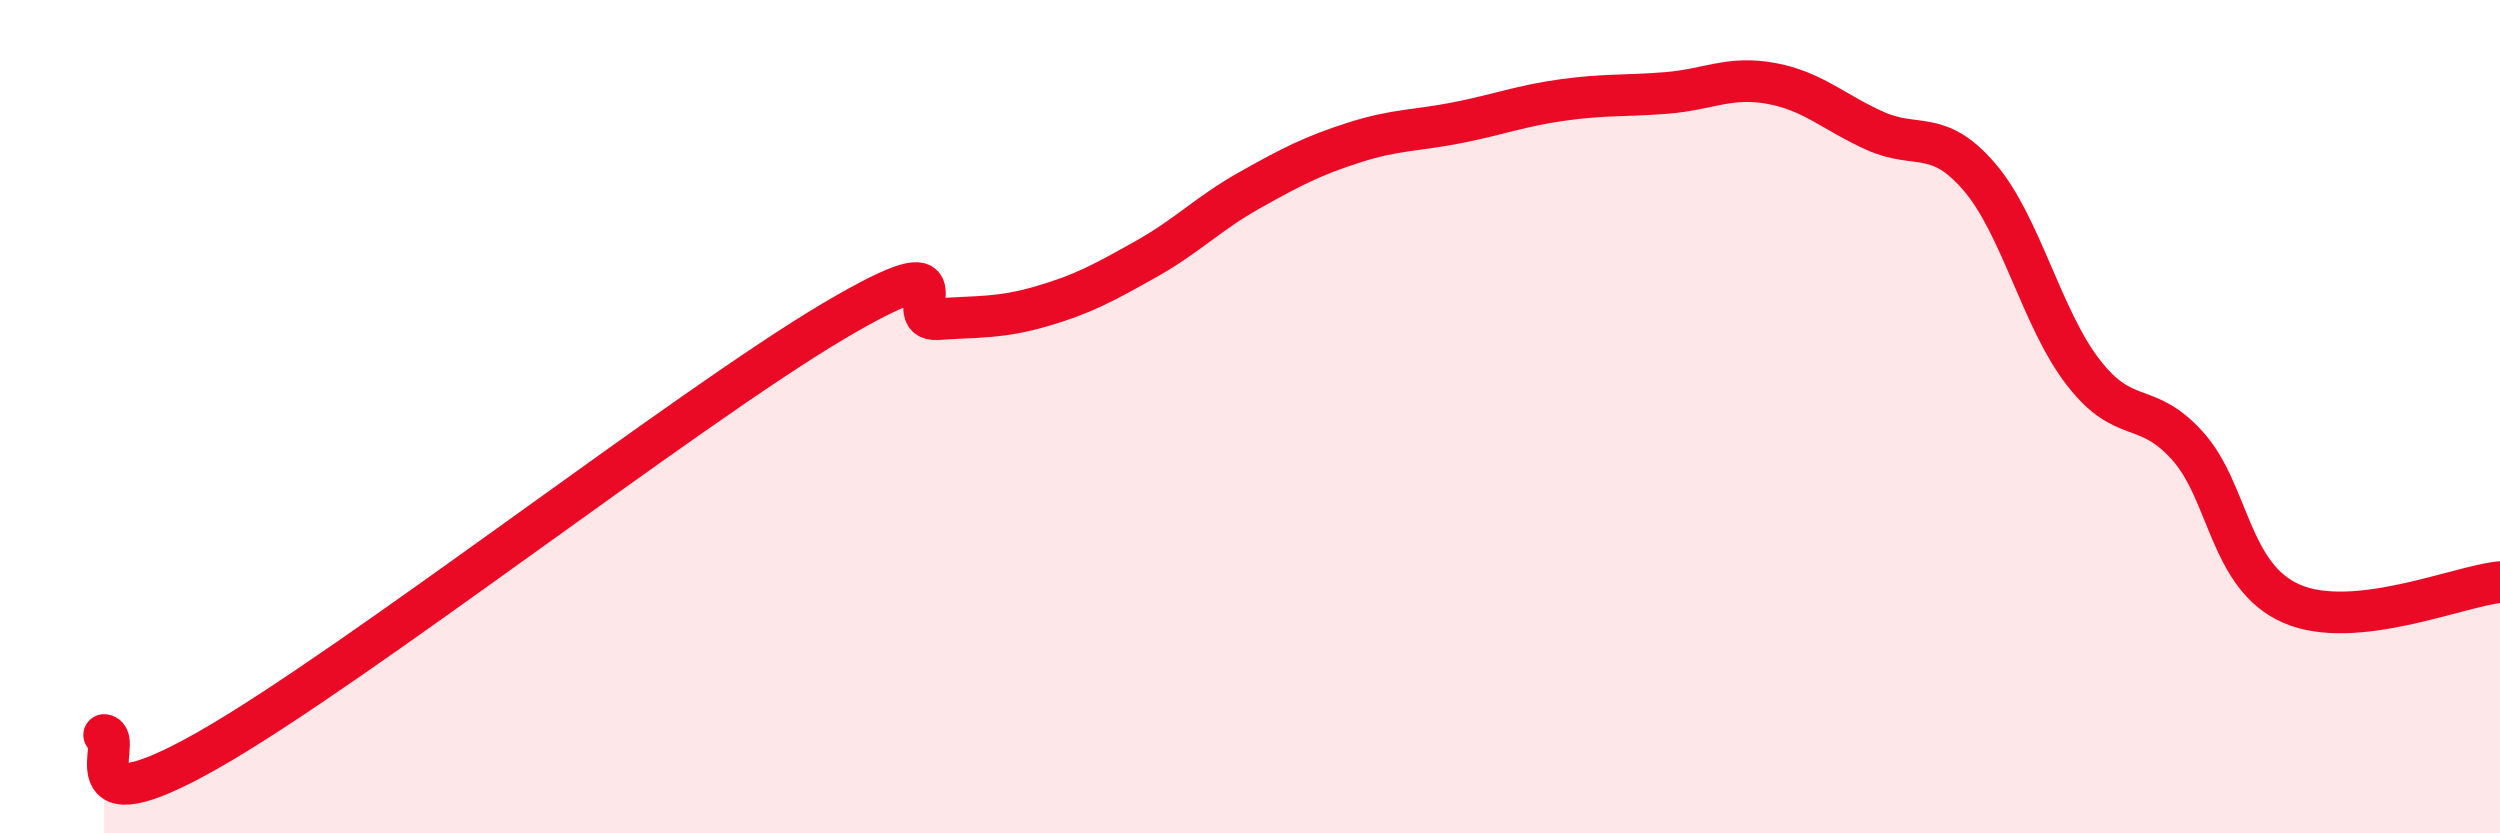 
    <svg width="60" height="20" viewBox="0 0 60 20" xmlns="http://www.w3.org/2000/svg">
      <path
        d="M 2.5,17.64 C 3,17.71 1.5,19.99 5,18 C 8.5,16.01 16.5,9.78 20,7.71 C 23.5,5.64 21.5,7.73 22.5,7.66 C 23.5,7.59 24,7.64 25,7.35 C 26,7.06 26.5,6.78 27.5,6.22 C 28.5,5.66 29,5.12 30,4.56 C 31,4 31.5,3.74 32.5,3.42 C 33.5,3.1 34,3.14 35,2.94 C 36,2.74 36.5,2.54 37.5,2.4 C 38.5,2.26 39,2.31 40,2.23 C 41,2.15 41.5,1.82 42.5,2 C 43.5,2.18 44,2.69 45,3.14 C 46,3.59 46.5,3.08 47.5,4.24 C 48.5,5.4 49,7.65 50,8.94 C 51,10.23 51.5,9.59 52.5,10.7 C 53.5,11.81 53.5,13.84 55,14.49 C 56.5,15.14 59,14.07 60,13.97L60 20L2.5 20Z"
        fill="#EB0A25"
        opacity="0.1"
        stroke-linecap="round"
        stroke-linejoin="round"
      />
      <path
        d="M 2.5,17.64 C 3,17.71 1.5,19.99 5,18 C 8.5,16.01 16.5,9.78 20,7.71 C 23.5,5.64 21.5,7.73 22.5,7.66 C 23.5,7.59 24,7.64 25,7.35 C 26,7.06 26.5,6.78 27.5,6.22 C 28.5,5.66 29,5.12 30,4.56 C 31,4 31.5,3.74 32.5,3.42 C 33.5,3.1 34,3.14 35,2.94 C 36,2.74 36.5,2.54 37.5,2.4 C 38.5,2.26 39,2.31 40,2.23 C 41,2.15 41.5,1.82 42.5,2 C 43.5,2.18 44,2.69 45,3.14 C 46,3.59 46.5,3.08 47.5,4.24 C 48.5,5.4 49,7.65 50,8.94 C 51,10.23 51.5,9.59 52.5,10.7 C 53.5,11.81 53.5,13.84 55,14.49 C 56.5,15.14 59,14.07 60,13.97"
        stroke="#EB0A25"
        stroke-width="1"
        fill="none"
        stroke-linecap="round"
        stroke-linejoin="round"
      />
    </svg>
  